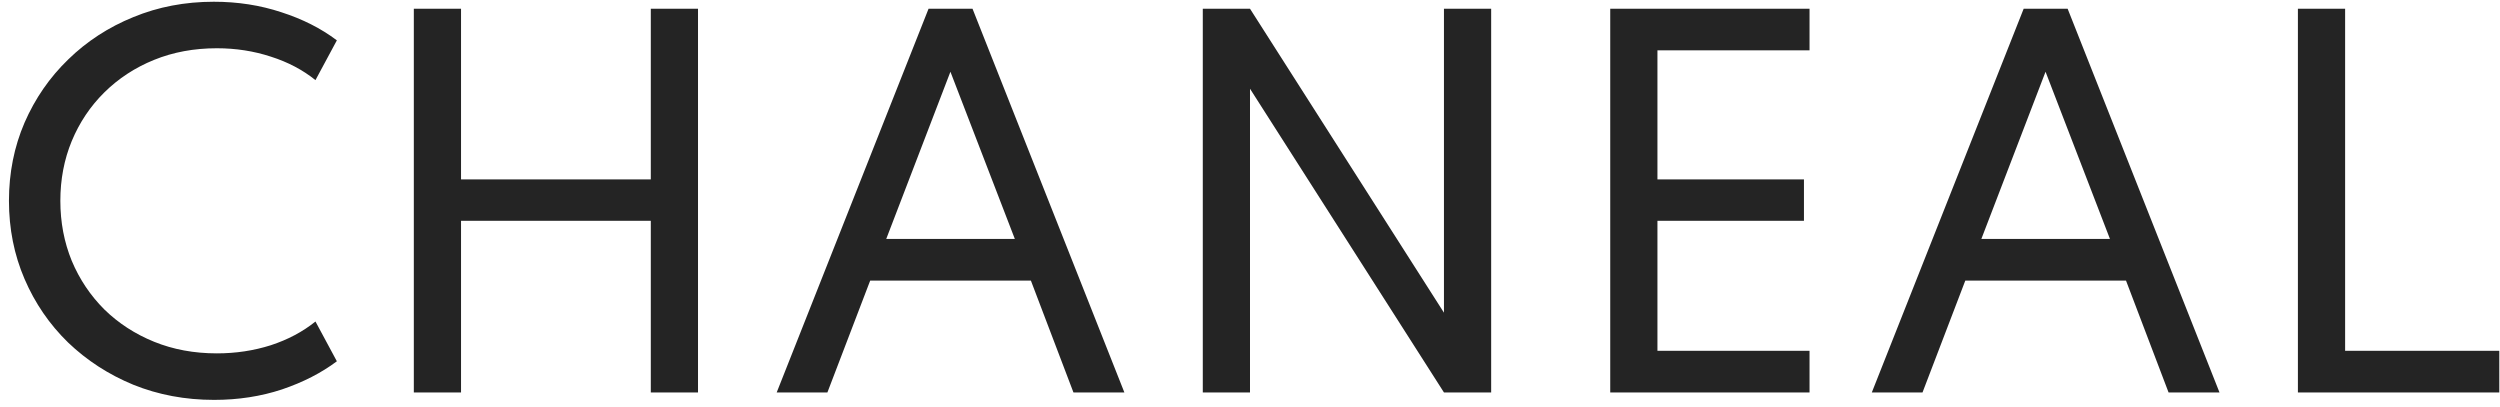 <svg xmlns="http://www.w3.org/2000/svg" width="172" height="28" viewBox="0 0 172 28" fill="none"><path d="M14.728 27.512C12.744 27.512 10.893 27.165 9.176 26.472C7.469 25.768 5.971 24.797 4.68 23.56C3.4 22.312 2.403 20.856 1.688 19.192C0.973 17.528 0.616 15.736 0.616 13.816C0.616 11.896 0.973 10.104 1.688 8.44C2.413 6.776 3.416 5.325 4.696 4.088C5.976 2.84 7.469 1.869 9.176 1.176C10.883 0.472 12.728 0.12 14.712 0.12C16.355 0.12 17.901 0.36 19.352 0.84C20.813 1.309 22.088 1.955 23.176 2.776L21.704 5.512C20.829 4.808 19.805 4.269 18.632 3.896C17.459 3.512 16.221 3.32 14.92 3.32C13.352 3.32 11.912 3.587 10.6 4.12C9.288 4.653 8.147 5.4 7.176 6.36C6.216 7.309 5.469 8.424 4.936 9.704C4.413 10.973 4.152 12.344 4.152 13.816C4.152 15.288 4.413 16.664 4.936 17.944C5.469 19.213 6.216 20.328 7.176 21.288C8.147 22.237 9.288 22.979 10.6 23.512C11.912 24.045 13.352 24.312 14.92 24.312C16.221 24.312 17.459 24.125 18.632 23.752C19.805 23.368 20.829 22.824 21.704 22.12L23.176 24.856C22.109 25.656 20.851 26.301 19.4 26.792C17.949 27.272 16.392 27.512 14.728 27.512ZM28.471 27V0.6H31.719V12.344H44.775V0.6H48.023V27H44.775V15.192H31.719V27H28.471ZM53.437 27L63.885 0.6H66.909L77.357 27H73.853L70.925 19.304H59.869L56.925 27H53.437ZM60.973 16.44H69.821L65.389 4.936L60.973 16.44ZM82.752 27V0.6H86L99.344 21.512V0.6H102.592V27H99.344L86 6.104V27H82.752ZM110.784 27V0.6H124.496V3.464H114.032V12.344H124.112V15.192H114.032V24.136H124.496V27H110.784ZM128.781 27L139.229 0.6H142.253L152.701 27H149.197L146.269 19.304H135.213L132.269 27H128.781ZM136.317 16.44H145.165L140.733 4.936L136.317 16.44ZM158.096 27V0.6H161.344V24.136H171.952V27H158.096Z" fill="#242424"></path></svg>